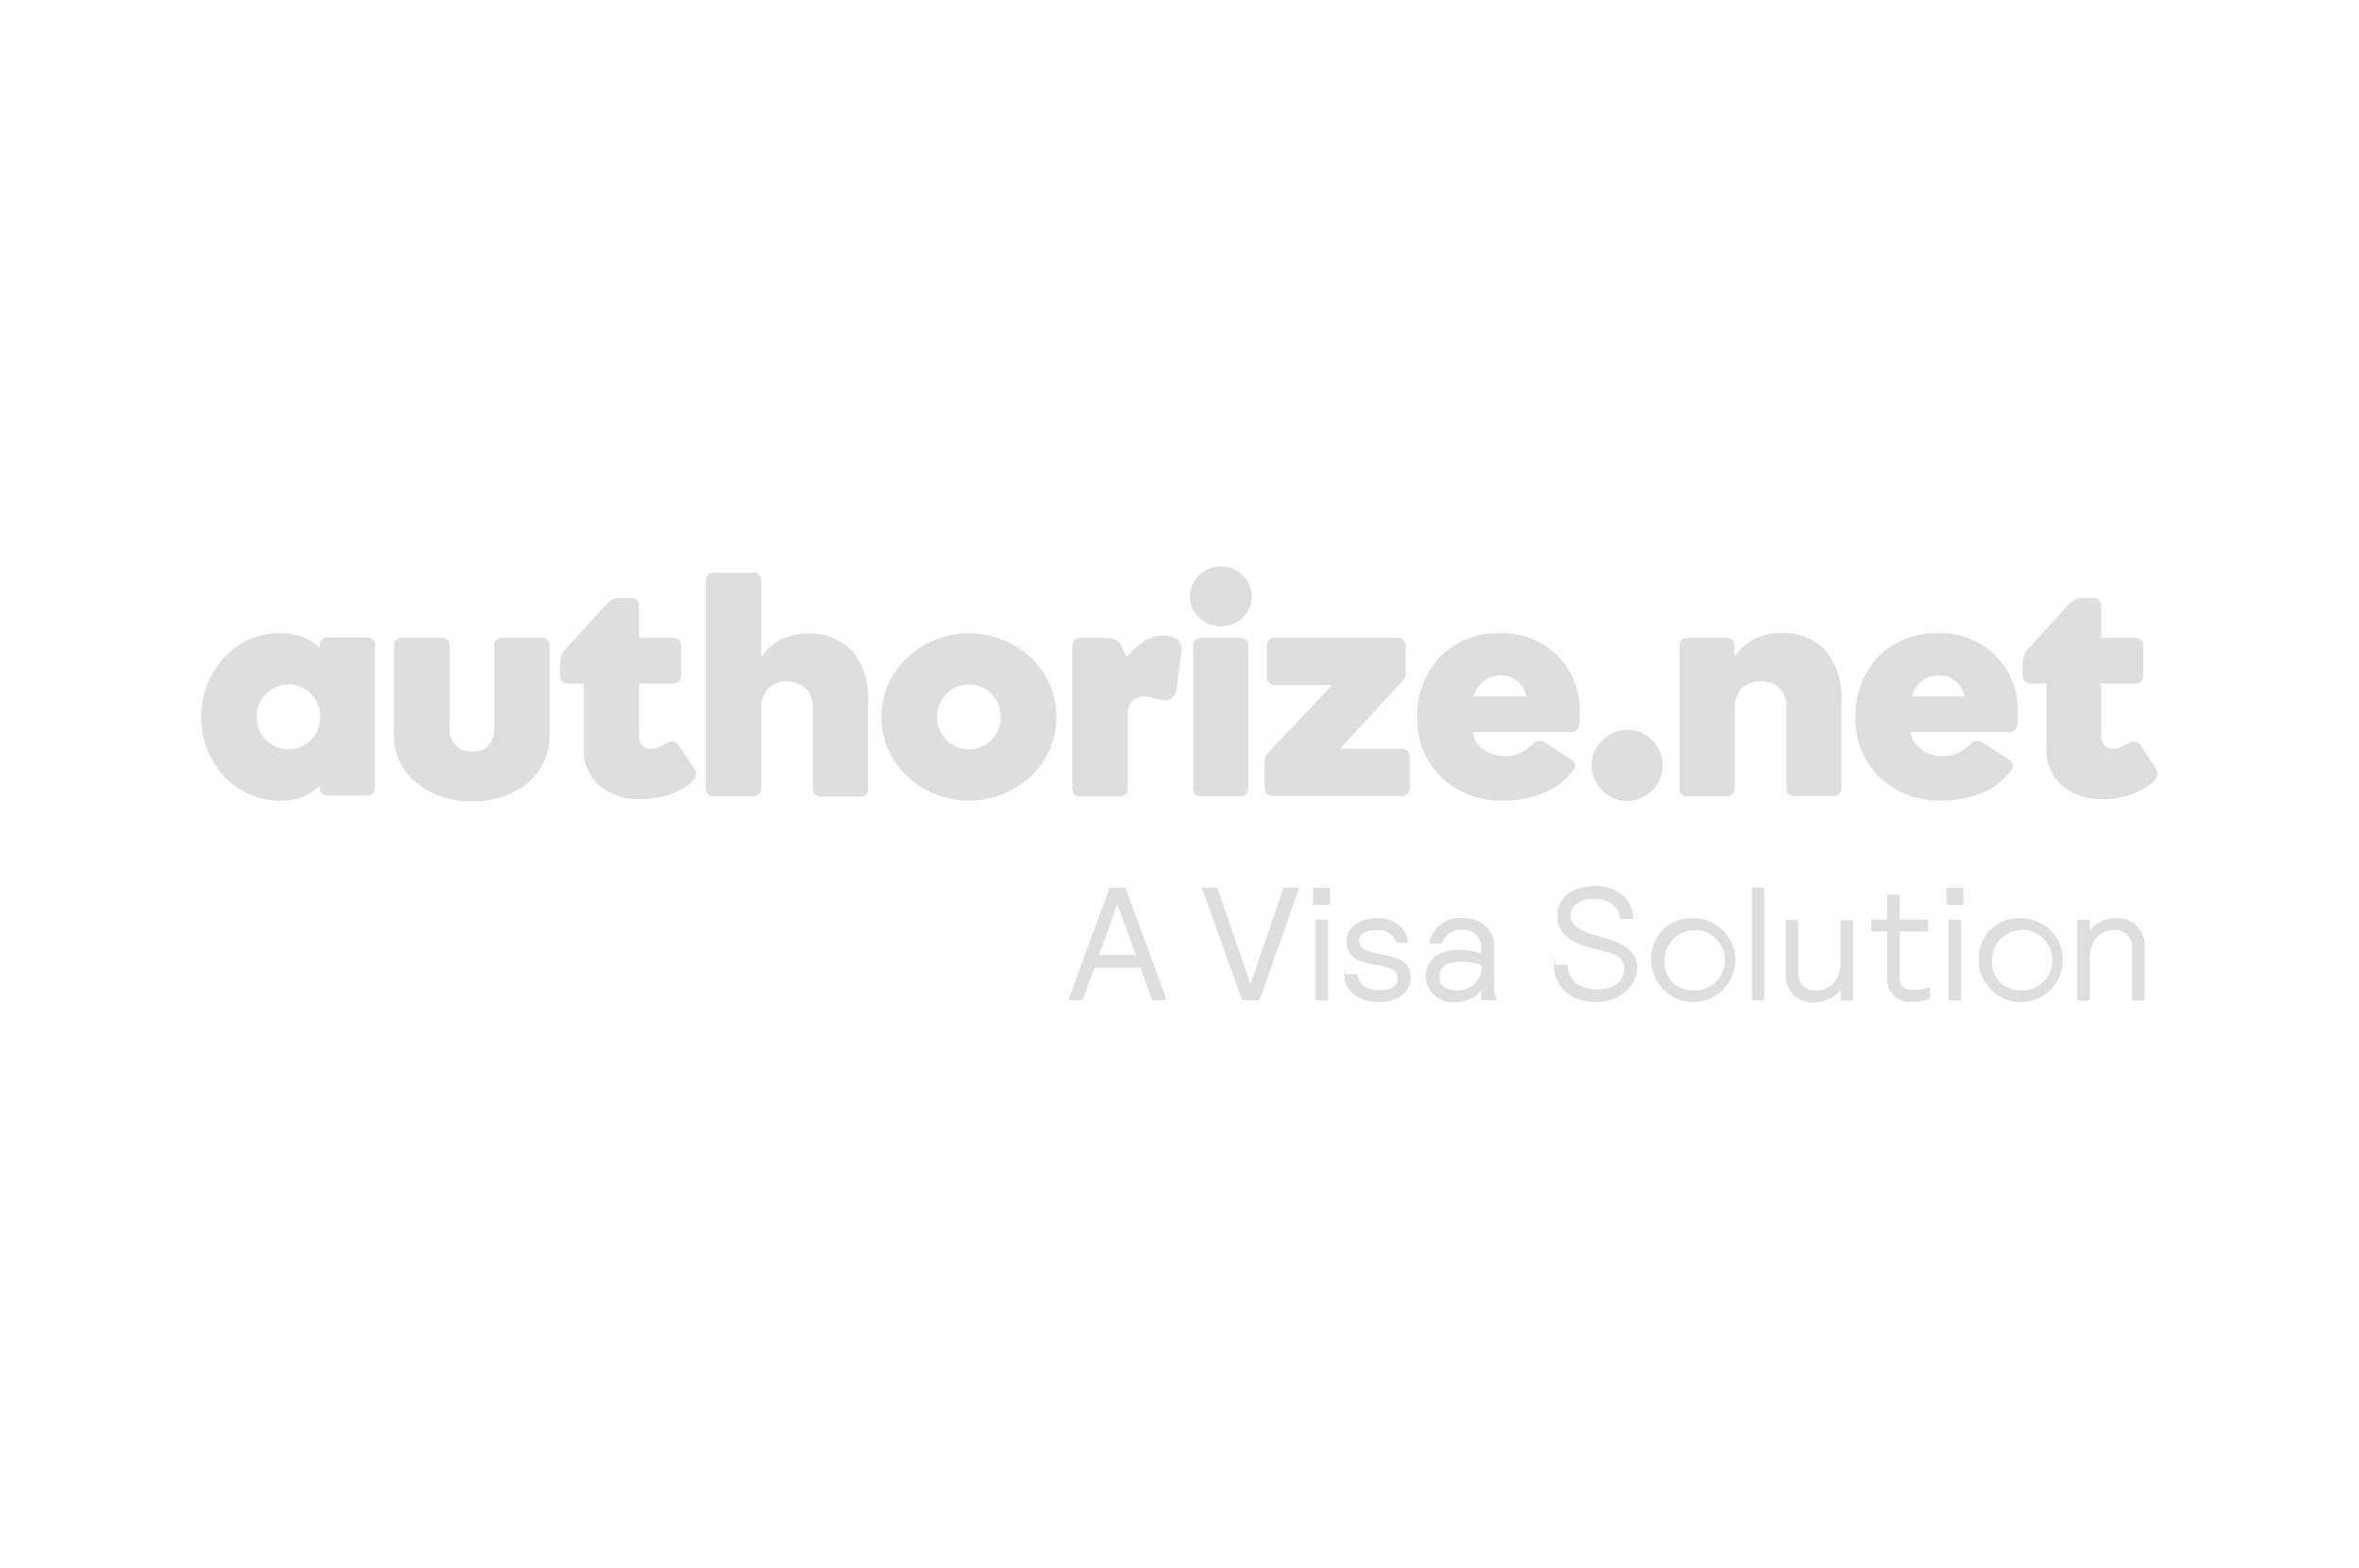 <?xml version="1.0" encoding="UTF-8"?> <svg xmlns="http://www.w3.org/2000/svg" version="1.1" viewBox="0 0 904 601.1"><defs><style> .cls-1 { fill: #dedede; } </style></defs><!-- Generator: Adobe Illustrator 28.6.0, SVG Export Plug-In . SVG Version: 1.2.0 Build 709) --><g><g id="Layer_1"><path class="cls-1" d="M122.5,302.2v-1c-1.9,1.9-4.2,3.3-6.7,4.3-2.6,1-5.3,1.4-8.1,1.4-8.3.1-16.2-3.3-21.8-9.3-11.8-12.9-11.8-32.7,0-45.6,5.6-6.1,13.6-9.5,21.8-9.3,2.8,0,5.5.5,8.1,1.4,2.5.9,4.8,2.4,6.7,4.2v-1.1c0-1.5,1.1-2.8,2.6-2.9h15.7c1.5-.1,2.8,1.1,2.9,2.6v55.1c0,.7-.3,1.5-.8,2-.5.6-1.2.9-2,.9h-15.4c-.8,0-1.5-.3-2.1-.9-.5-.3-.9-1-.9-1.8ZM98.3,274.8c0,6.8,5.3,12.3,12.1,12.4,3.2,0,6.3-1.2,8.6-3.4l.2-.2c4.7-4.9,4.7-12.7,0-17.6-4.7-4.8-12.3-4.9-17.1-.2h0l-.2.2c-2.4,2.3-3.6,5.5-3.6,8.8Z"></path><path class="cls-1" d="M181,288c2.3.2,4.7-.7,6.3-2.4,1.6-2,2.3-4.5,2.1-7v-31.6c0-.7.4-1.4.9-1.8.6-.5,1.3-.8,2-.8h15.3c.8,0,1.5.3,2.1.8.6.4.9,1.1.9,1.8v34.5c.2,7-2.7,13.7-8,18.3-6,5-13.7,7.6-21.5,7.2-7.9.4-15.7-2.2-21.9-7.2-5.4-4.5-8.4-11.2-8.2-18.2v-34.6c0-.7.3-1.4.9-1.8.5-.5,1.3-.8,2-.8h15.4c.8,0,1.5.3,2.1.8.6.4.9,1.1.9,1.8v31.6c-.2,2.5.6,5.1,2.3,7,1.6,1.7,4,2.6,6.4,2.4Z"></path><path class="cls-1" d="M245.5,306.3c-5.8.3-11.4-1.6-15.9-5.2-4-3.7-6.2-9-5.9-14.4v-24.7h-6.3c-.8,0-1.5-.3-2-.9s-.8-1.3-.8-2.1v-4.4c0-1.1.1-2.1.4-3.1.3-.9.7-1.6,1.4-2.3l15.1-16.7c.9-1.1,2-2,3.2-2.7,1-.5,2.2-.7,3.3-.6h4.1c.7,0,1.5.3,2,.8s.8,1.2.8,2v12.5h13.3c.7,0,1.5.3,2,.8s.8,1.2.8,2v11.7c0,.8-.3,1.5-.8,2.1-.5.5-1.2.8-2,.9h-13.3v20.2c-.1,1.3.4,2.5,1.2,3.5.9.9,2,1.3,3.3,1.3s1.7-.2,2.6-.5c1.1-.4,2.1-.9,3.1-1.5.9-.6,1.9-.9,3-.7,1,.3,1.8.9,2.3,1.8l5.4,8c.6.8.9,1.8.9,2.7s-.4,1.8-1.1,2.4c-2.4,2.4-5.4,4.1-8.6,5.2-3.8,1.3-7.7,1.9-11.5,1.9Z"></path><path class="cls-1" d="M301.6,261.1c-2.6-.1-5.2.9-7.1,2.7-1.9,1.9-2.9,4.6-2.8,7.3v31.2c.1,1.5-1.1,2.8-2.6,2.9h-15.7c-1.5.1-2.8-1.1-2.9-2.6v-80.3c-.1-1.5,1.1-2.8,2.6-2.8h15.7c1.5-.1,2.8,1.1,2.9,2.6v29.8c1.8-2.8,4.4-5.1,7.4-6.7,3.2-1.6,6.7-2.4,10.3-2.3,6.5-.5,12.9,2.1,17.4,6.8,4.3,5.7,6.4,12.7,5.9,19.8v32.9c.1,1.5-1.1,2.8-2.6,2.9h-15.7c-1.5.1-2.8-1.1-2.9-2.6v-31.4c.4-5.1-3.5-9.6-8.6-10h-.1c-.4-.2-.8-.2-1.2-.2Z"></path><path class="cls-1" d="M337.8,274.8c-.1-8.6,3.5-16.9,9.8-22.7,13.4-12.5,34.1-12.5,47.5,0,12.5,11.8,13.1,31.5,1.3,44.1-.4.5-.9.9-1.3,1.3-13.4,12.5-34.1,12.5-47.5,0-6.3-5.8-9.9-14.1-9.8-22.7ZM359.1,274.8c-.1,6.8,5.3,12.3,12.1,12.4,3.2,0,6.3-1.2,8.6-3.4l.2-.2c4.7-4.9,4.7-12.7,0-17.6-4.7-4.8-12.4-4.9-17.1-.2l-.2.2c-2.3,2.3-3.6,5.5-3.6,8.8Z"></path><path class="cls-1" d="M413.7,244.5h11.1c1.1,0,2.2.3,3.1.9.9.6,1.6,1.5,2.1,2.6l1.7,3.8c1.9-2.4,4.3-4.5,6.9-6.1,2.1-1.3,4.5-2.1,7-2.1,2-.1,4,.4,5.6,1.6,1.3,1.2,1.9,2.9,1.5,4.6l-1.7,13.8c-.1,1.3-.6,2.6-1.5,3.6-.9.8-2,1.3-3.2,1.2-.5,0-1-.1-1.4-.1-.5-.1-1.2-.3-2.2-.5s-1.9-.6-2.5-.7c-.5-.1-1.1-.1-1.6-.1-1.7-.1-3.4.5-4.7,1.7-1.2,1.2-1.9,2.9-1.8,4.7v29.3c0,.7-.3,1.4-.9,1.8-.5.5-1.3.8-2,.8h-15.5c-.8,0-1.5-.3-2-.8s-.8-1.3-.8-2v-55c0-.7.3-1.5.8-2,.4-.8,1.2-1.1,2-1Z"></path><path class="cls-1" d="M479.7,228.6c0,3.1-1.3,6-3.5,8.1-4.7,4.5-12.1,4.5-16.7,0-2.3-2.1-3.6-5-3.5-8.1,0-3.1,1.3-6,3.5-8.1,4.6-4.6,12.1-4.6,16.7,0,2.2,2,3.5,5,3.5,8.1Z"></path><path class="cls-1" d="M537.5,261l-24,26h23.9c1.5,0,2.8,1.1,2.8,2.6h0v12.7c0,1.5-1.2,2.8-2.7,2.8h-49.9c-.8,0-1.5-.3-2.1-.9-.6-.5-.9-1.2-.9-2v-10.3c0-.6.1-1.2.3-1.8.2-.6.6-1.1,1-1.5l24.5-26h-22c-1.6,0-2.9-1.3-2.9-2.9h0v-12.3c0-1.6,1.3-2.9,2.9-3h47.4c1.6.1,2.9,1.4,2.9,3v10.3c0,.6,0,1.2-.3,1.8-.1.6-.5,1.1-.9,1.5Z"></path><path class="cls-1" d="M602.9,295.2c-2.8,3.8-6.5,6.7-10.9,8.5-5,2.2-10.4,3.2-15.8,3.2-8.8.3-17.4-2.9-23.8-9-6.2-5.9-9.6-14.2-9.3-22.8-.3-8.6,2.8-17,8.7-23.3,6-6.1,14.4-9.4,22.9-9.1,8.3-.3,16.3,2.8,22.2,8.7,5.6,5.6,8.7,13.4,8.5,21.3v3.5c0,1.1-.2,2.2-.8,3.2-.6.8-1.5,1.3-2.5,1.2h-37.8c.5,2.7,2,5.1,4.2,6.7,2.3,1.7,5.1,2.5,8,2.5s3.9-.4,5.8-1.1c1.9-.9,3.6-2.1,5.1-3.6,1.2-1.4,3.2-1.6,4.7-.5l10.3,6.7c.7.4,1.1,1.1,1.2,1.8,0,.7-.2,1.5-.7,2.1ZM564.8,266.9h20.1c-.4-2.3-1.6-4.3-3.4-5.8-1.8-1.5-4.1-2.3-6.5-2.2-2.4,0-4.7.8-6.5,2.2-1.8,1.5-3.2,3.6-3.7,5.8Z"></path><path class="cls-1" d="M637.2,293.3c0,7.5-6.1,13.6-13.6,13.7-7.5,0-13.6-6.1-13.7-13.6,0-7.5,6.1-13.6,13.6-13.7,7.5,0,13.6,6,13.7,13.6,0,0,0,0,0,0Z"></path><path class="cls-1" d="M674.7,261.1c-2.6-.1-5.2.9-7.1,2.7-1.9,1.9-2.9,4.6-2.8,7.3v31.2c0,1.5-1.1,2.8-2.6,2.9h-15.7c-1.5.1-2.8-1.1-2.9-2.6h0v-55.2c0-1.5,1.1-2.8,2.6-2.9h15.7c1.5-.1,2.8,1.1,2.8,2.6h0v4.6c1.8-2.8,4.4-5.1,7.4-6.7,3.2-1.6,6.7-2.4,10.3-2.3,6.5-.5,12.9,2.1,17.4,6.8,4.3,5.7,6.4,12.7,5.9,19.8v32.9c0,1.5-1.1,2.8-2.6,2.9h-15.7c-1.5.1-2.8-1.1-2.8-2.6v-31.4c.4-5.1-3.5-9.6-8.7-9.9h0c-.5,0-.9,0-1.2,0h0Z"></path><path class="cls-1" d="M770.8,295.2c-2.8,3.8-6.5,6.7-10.9,8.5-5,2.2-10.4,3.2-15.8,3.2-8.8.3-17.4-2.9-23.8-9-6.2-6-9.5-14.2-9.3-22.8-.3-8.6,2.8-17,8.7-23.3,6-6.1,14.4-9.4,22.9-9.1,8.3-.3,16.3,2.8,22.2,8.7,5.6,5.6,8.7,13.4,8.5,21.3v3.5c0,1.1-.2,2.2-.8,3.2-.6.8-1.5,1.3-2.5,1.2h-37.9c.5,2.7,2,5.1,4.2,6.7,2.3,1.7,5.1,2.5,8,2.5s4-.4,5.8-1.1c1.9-.9,3.6-2.1,5.1-3.6,1.2-1.4,3.2-1.6,4.7-.5l10.3,6.7c.7.4,1.1,1.1,1.2,1.8,0,.7-.1,1.5-.6,2.1ZM732.7,266.9h20.1c-.4-2.3-1.6-4.3-3.4-5.8-1.8-1.5-4.1-2.3-6.5-2.2-2.4,0-4.7.8-6.5,2.2-1.8,1.5-3.2,3.5-3.7,5.8h0Z"></path><path class="cls-1" d="M806,306.3c-5.8.3-11.4-1.6-15.9-5.2-4-3.7-6.2-9-5.9-14.4v-24.7h-6.3c-.8,0-1.5-.3-2-.9s-.8-1.3-.8-2.1v-4.4c0-1.1,0-2.1.4-3.1.3-.9.7-1.6,1.3-2.3l15.1-16.7c.9-1.1,2-2,3.2-2.7,1-.5,2.2-.7,3.3-.6h4c.7,0,1.5.3,2,.8s.8,1.2.8,2v12.5h13.3c.8,0,1.5.3,2,.8s.9,1.2.8,2v11.7c0,.8-.3,1.5-.8,2.1s-1.3.9-2,.9h-13.3v20.2c0,1.3.4,2.5,1.2,3.5.9.9,2,1.3,3.2,1.3s1.7-.2,2.6-.5c1.1-.4,2.1-.9,3.1-1.5,1.5-1.2,3.6-1,4.9.4.2.2.3.4.4.7l5.3,8c.6.8.9,1.8.8,2.7,0,.9-.4,1.8-1.1,2.4-2.4,2.4-5.4,4.1-8.6,5.2-3.3,1.3-7.1,1.9-11,1.9Z"></path><path class="cls-1" d="M482.9,382.8c-.1.4-.2.6-.7.6h-5.7c-.4,0-.5-.2-.7-.6l-15.1-42c-.1-.4.1-.6.5-.6h4.8c.4,0,.6.2.7.6l12.5,36.4,12.5-36.4c.1-.4.3-.6.7-.6h4.8c.4,0,.6.2.5.6l-14.8,42Z"></path><path class="cls-1" d="M504.1,353.1c0-.4.2-.6.6-.6h3.6c.4,0,.6.2.6.6v29.8c0,.4-.2.6-.6.6h-3.6c-.4,0-.6-.2-.6-.6v-29.8ZM503.2,340.9c0-.4.2-.6.6-.6h5.3c.4,0,.6.2.6.6v5.3c0,.4-.2.6-.6.6h-5.3c-.4,0-.6-.2-.6-.6v-5.3Z"></path><path class="cls-1" d="M528.2,384.1c-7.2,0-13-4.3-13-10.1s.2-.6.5-.6h4.1c.4,0,.6.2.6.6.5,3.6,3.4,5.5,8,5.5s7.2-1.3,7.2-4.5-2.7-4.3-9-5.3c-7.4-1.2-10.6-3.6-10.6-9s5.2-8.8,11.7-8.8,11.2,3.5,11.9,8.9c0,.3-.2.6-.5.6h-3.6c-.4,0-.5-.2-.6-.6-1.2-2.9-4.2-4.7-7.4-4.3-4,0-6.7,1.4-6.7,4.1s2.5,4.1,8.7,5.2c5.9,1.1,11.1,2.8,11.1,8.6,0,6.2-5.1,9.7-12.4,9.7"></path><path class="cls-1" d="M559.4,368.6c-4.4,0-7.8,1.6-7.8,5.4s2.5,5.6,6.6,5.6c5,.3,9.3-3.6,9.6-8.6h0v-1c-2.7-1-5.6-1.5-8.4-1.4M548.2,361.7c-.3,0-.4-.1-.4-.4s0-.4,0-.6c1.5-5.6,6.7-9.3,12.5-8.9,7.2,0,12.3,4.3,12.3,10.8v14.9c-.2,1.8,0,3.7,1,5.3,0,.1,0,.2,0,.3,0,.2-.2.3-.5.3h-4.9c-.4,0-.6-.2-.6-.6v-3.2c-2.5,3-6.2,4.6-10.1,4.5-5.6.5-10.6-3.6-11.1-9.2v-.6c0-6.9,5.6-10.3,12.5-10.3,2.9.1,5.9.5,8.7,1.4v-1.8c.3-3.6-2.4-6.9-6-7.2-.5-.1-1-.1-1.5,0-3.2-.2-6.2,1.7-7.3,4.7,0,.4-.5.6-.9.6h-4,.1Z"></path><path class="cls-1" d="M611.1,339.6c9.3,0,14.7,5.8,14.8,12,0,.4-.2.6-.6.6h-4c-.4,0-.6-.2-.6-.6-.2-4.3-4.5-7.1-9.6-7.1s-9.3,2.3-9.3,6.4,5,6.4,11.4,8.1c7.9,2.1,14.2,5,14.2,11.9s-6.6,13.2-15.9,13.2-15.9-5.6-15.9-13.7.2-.6.6-.6h4c.4,0,.6.2.6.6.2,5,4.3,8.8,10.8,8.8s10.8-2.5,10.8-8-5.3-6-11.3-7.5c-8.5-2.2-14.3-5.2-14.3-12.5-.2-7.7,6.5-11.6,14.3-11.6"></path><path class="cls-1" d="M648.5,379.6c6.4.5,12-4.3,12.5-10.6.5-6.4-4.3-12-10.6-12.5-6.4-.5-12,4.3-12.5,10.6h0v.9c-.5,5.8,3.7,11,9.5,11.5.3,0,.7,0,1.1.1M648.5,351.9c8.9-.2,16.3,6.8,16.5,15.7.2,8.9-6.8,16.3-15.7,16.5s-16.3-6.8-16.5-15.7h0v-.4c-.5-8.4,6-15.6,14.4-16.1h1.3"></path><path class="cls-1" d="M671.3,340.8c0-.4.2-.6.6-.6h3.6c.4,0,.6.2.6.6v42c0,.4-.2.6-.6.6h-3.6c-.4,0-.6-.2-.6-.6v-42Z"></path><path class="cls-1" d="M710.1,382.9c0,.4-.2.6-.6.6h-3.5c-.4,0-.6-.2-.6-.6v-3.5c-2.5,3.1-6.3,4.8-10.3,4.8-5.6.4-10.4-3.9-10.8-9.4h0c0-.6,0-1.2,0-1.8v-19.8c0-.4.2-.6.6-.6h3.6c.4,0,.6.2.6.6v19c-.5,3.5,1.9,6.8,5.4,7.4.5.1,1.1.1,1.6,0,5.2,0,9.2-3.8,9.2-11.2v-15.1c0-.4.2-.6.6-.6h3.6c.4,0,.6.2.6.6v29.6Z"></path><path class="cls-1" d="M738.3,352.5c.4,0,.6.2.6.6v3.3c0,.4-.2.6-.6.6h-10.3v17.2c0,3.5,1.6,5.2,4.9,5.2,2,.1,4-.2,5.9-.9,0-.1.3-.1.4-.1.3,0,.4.2.4.6v2.9c0,.6,0,.9-.5,1.1-2.1.7-4.4,1.1-6.6,1-4.7.4-8.9-3.1-9.3-7.8v-19.2h-5.5c-.4,0-.6-.2-.6-.6v-3.4c0-.4.2-.6.6-.6h5.5v-8.9c0-.4.2-.6.6-.6h3.6c.4,0,.6.2.6.6v8.9h10.3Z"></path><path class="cls-1" d="M746.7,353.1c0-.4.2-.6.6-.6h3.6c.4,0,.6.2.6.6v29.8c0,.4-.2.6-.6.6h-3.6c-.4,0-.6-.2-.6-.6v-29.8ZM745.9,340.9c0-.4.2-.6.6-.6h5.3c.4,0,.6.2.6.6v5.3c0,.4-.2.6-.6.6h-5.3c-.4,0-.6-.2-.6-.6v-5.3Z"></path><path class="cls-1" d="M774,379.6c6.4.5,12-4.3,12.5-10.6.5-6.4-4.3-12-10.6-12.5-6.4-.5-12,4.3-12.5,10.6h0v.9c-.5,5.8,3.7,11,9.5,11.5.4,0,.8,0,1.1.1M774,351.9c8.9-.2,16.3,6.8,16.5,15.7.2,8.9-6.8,16.3-15.7,16.5s-16.3-6.8-16.5-15.7h0v-.4c-.5-8.4,6-15.6,14.4-16.1h1.3"></path><path class="cls-1" d="M796,353.1c0-.4.2-.6.6-.6h3.6c.4,0,.6.2.6.6v3.5c2.5-3.1,6.2-4.8,10.2-4.7,5.6-.4,10.4,3.8,10.8,9.4h0v21.6c0,.4-.2.6-.6.6h-3.6c-.4,0-.6-.2-.6-.6v-19c.5-3.5-1.9-6.8-5.4-7.4-.5-.1-1.1-.1-1.6,0-5.2,0-9.2,3.8-9.2,11.2v15.2c0,.4-.2.6-.6.6h-3.6c-.4,0-.6-.2-.6-.6v-29.8Z"></path><path class="cls-1" d="M421.2,366h14.1l-7.1-19.5-7,19.5ZM437.1,370.9h-17.7l-4.3,11.9c-.1.4-.3.6-.7.6h-4.1c-.4,0-.7-.2-.7-.6s0-.3.1-.4l15.3-41.6c.1-.4.2-.6.6-.6h5.3c.4,0,.5.2.6.6l15.3,41.6c.1.1.1.2.1.4,0,.4-.3.6-.7.6h-4.2c-.5,0-.6-.2-.7-.6l-4.2-11.9Z"></path><path class="cls-1" d="M478.4,247.3v55c0,1.5-1.2,2.8-2.7,2.9h-15.6c-.8,0-1.5-.3-2.1-.8-.5-.5-.8-1.2-.8-2v-55c0-1.6,1.2-2.8,2.8-2.9h15.5c.8,0,1.5.3,2.1.8.5.5.8,1.3.8,2Z"></path></g></g></svg> 